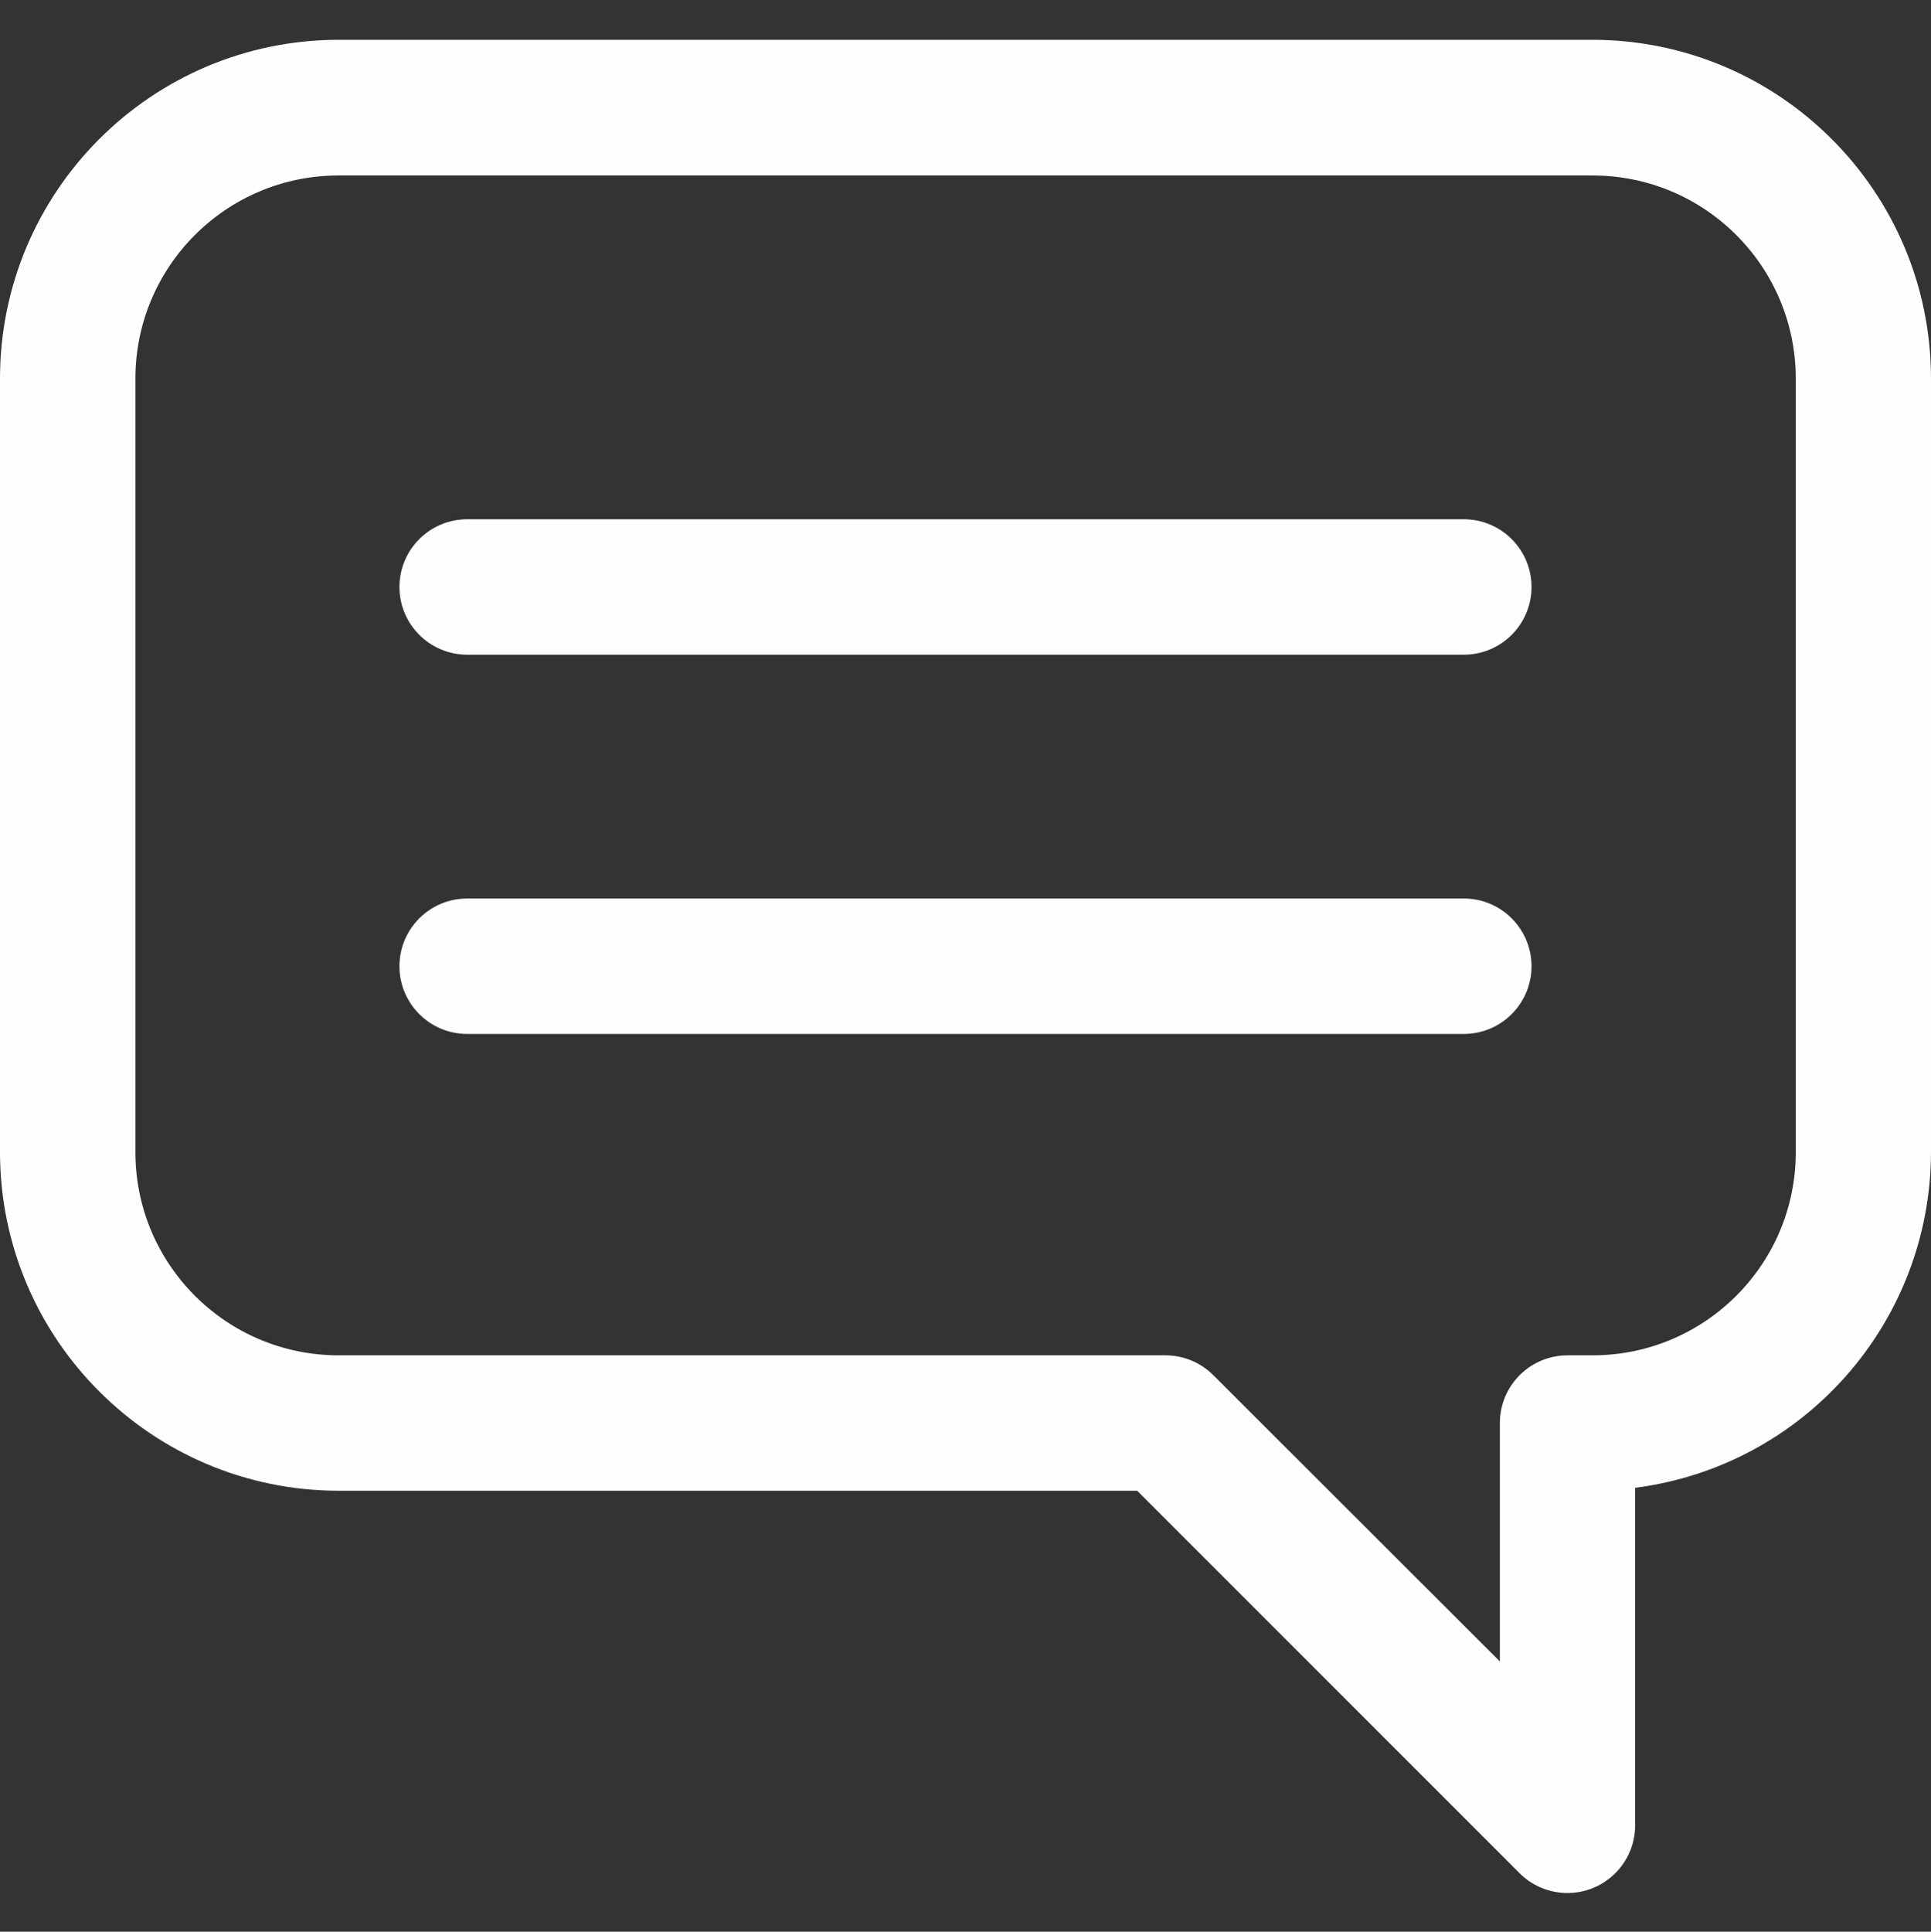 <?xml version="1.0" encoding="UTF-8"?>
<!DOCTYPE svg PUBLIC "-//W3C//DTD SVG 1.1//EN" "http://www.w3.org/Graphics/SVG/1.1/DTD/svg11.dtd">
<!-- Creator: CorelDRAW 2020 (64 Bit) -->
<svg xmlns="http://www.w3.org/2000/svg" xml:space="preserve" width="209.971mm" height="210.025mm" version="1.1" style="shape-rendering:geometricPrecision; text-rendering:geometricPrecision; image-rendering:optimizeQuality; fill-rule:evenodd; clip-rule:evenodd"
viewBox="0 0 20997.1 21002.5"
 xmlns:xlink="http://www.w3.org/1999/xlink"
 xmlns:xodm="http://www.corel.com/coreldraw/odm/2003">
 <rect x="0" y="0" width="20997.1" height="21002.5" fill="#333333" stroke="none"/>
 <defs>
  <style type="text/css">
   <![CDATA[
    .fil0 {fill:#FEFEFE;fill-rule:nonzero}
   ]]>
  </style>
 </defs>
 <g id="Camada_x0020_1">
  <g id="icon-chat-verde.svg">
   <g id="speech-bubble-with-text-lines">
    <g id="Group_205" data-name="Group 205">
     <path id="Path_282" class="fil0" d="M17317.52 432.58l-13636.04 0c-2033.59,1.81 -3681.14,1650.71 -3681.59,3684.27l-0.01 8409.57c1.81,2032.23 1649.36,3679.78 3681.57,3681.58l8683.79 0.03 4157.66 4157.65c137.99,138.18 325.56,216.01 520.95,216.01 406.51,0 736.18,-329.67 736.18,-736.18 0,0 0,-0.09 0,-0.09l0 -3669.46c1836.11,-235.54 3213.35,-1797.76 3216.95,-3649.38l0 -8409.54c-0.46,-2032.85 -1646.66,-3681.3 -3679.32,-3684.45l-0.14 -0.01zm2209.24 12093.84c0,1219.92 -989.32,2209.24 -2209.25,2209.24l-272.23 0.01c-406.52,-0.02 -736.19,329.65 -736.19,736.16l0.01 2591.96 -3117.88 -3114.32c-137.84,-136.89 -324.43,-213.82 -518.74,-213.82 -0.72,0 -1.53,0 -2.25,0l-8988.75 0.02c-1219.92,-0.01 -2209.24,-989.33 -2209.24,-2209.26l0 -8409.37c0,-1219.93 989.32,-2209.25 2209.25,-2209.25l13636.03 0c1219.92,0 2209.24,989.32 2209.24,2209.25l0 8409.38z" data-name="Path 282"/>
     <path id="Path_283" class="fil0" d="M15917.14 5645.69l-10837.42 0c-406.5,-0.01 -736.17,329.66 -736.17,736.17 0,406.51 329.67,736.18 736.18,736.18l10837.41 0.01c406.51,-0.01 736.18,-329.68 736.18,-736.19 0,-406.51 -329.67,-736.18 -736.18,-736.18l0 0.01z" data-name="Path 283"/>
     <path id="Path_284" class="fil0" d="M15917.14 9769.14l-10837.42 0c-406.5,0 -736.17,329.66 -736.17,736.18 0,406.49 329.67,736.17 736.18,736.17l10837.41 0.01c406.51,-0.01 736.18,-329.69 736.18,-736.18 0,-406.52 -329.67,-736.18 -736.18,-736.18z" data-name="Path 284"/>
    </g>
   </g>
  </g>
 </g>
</svg>
